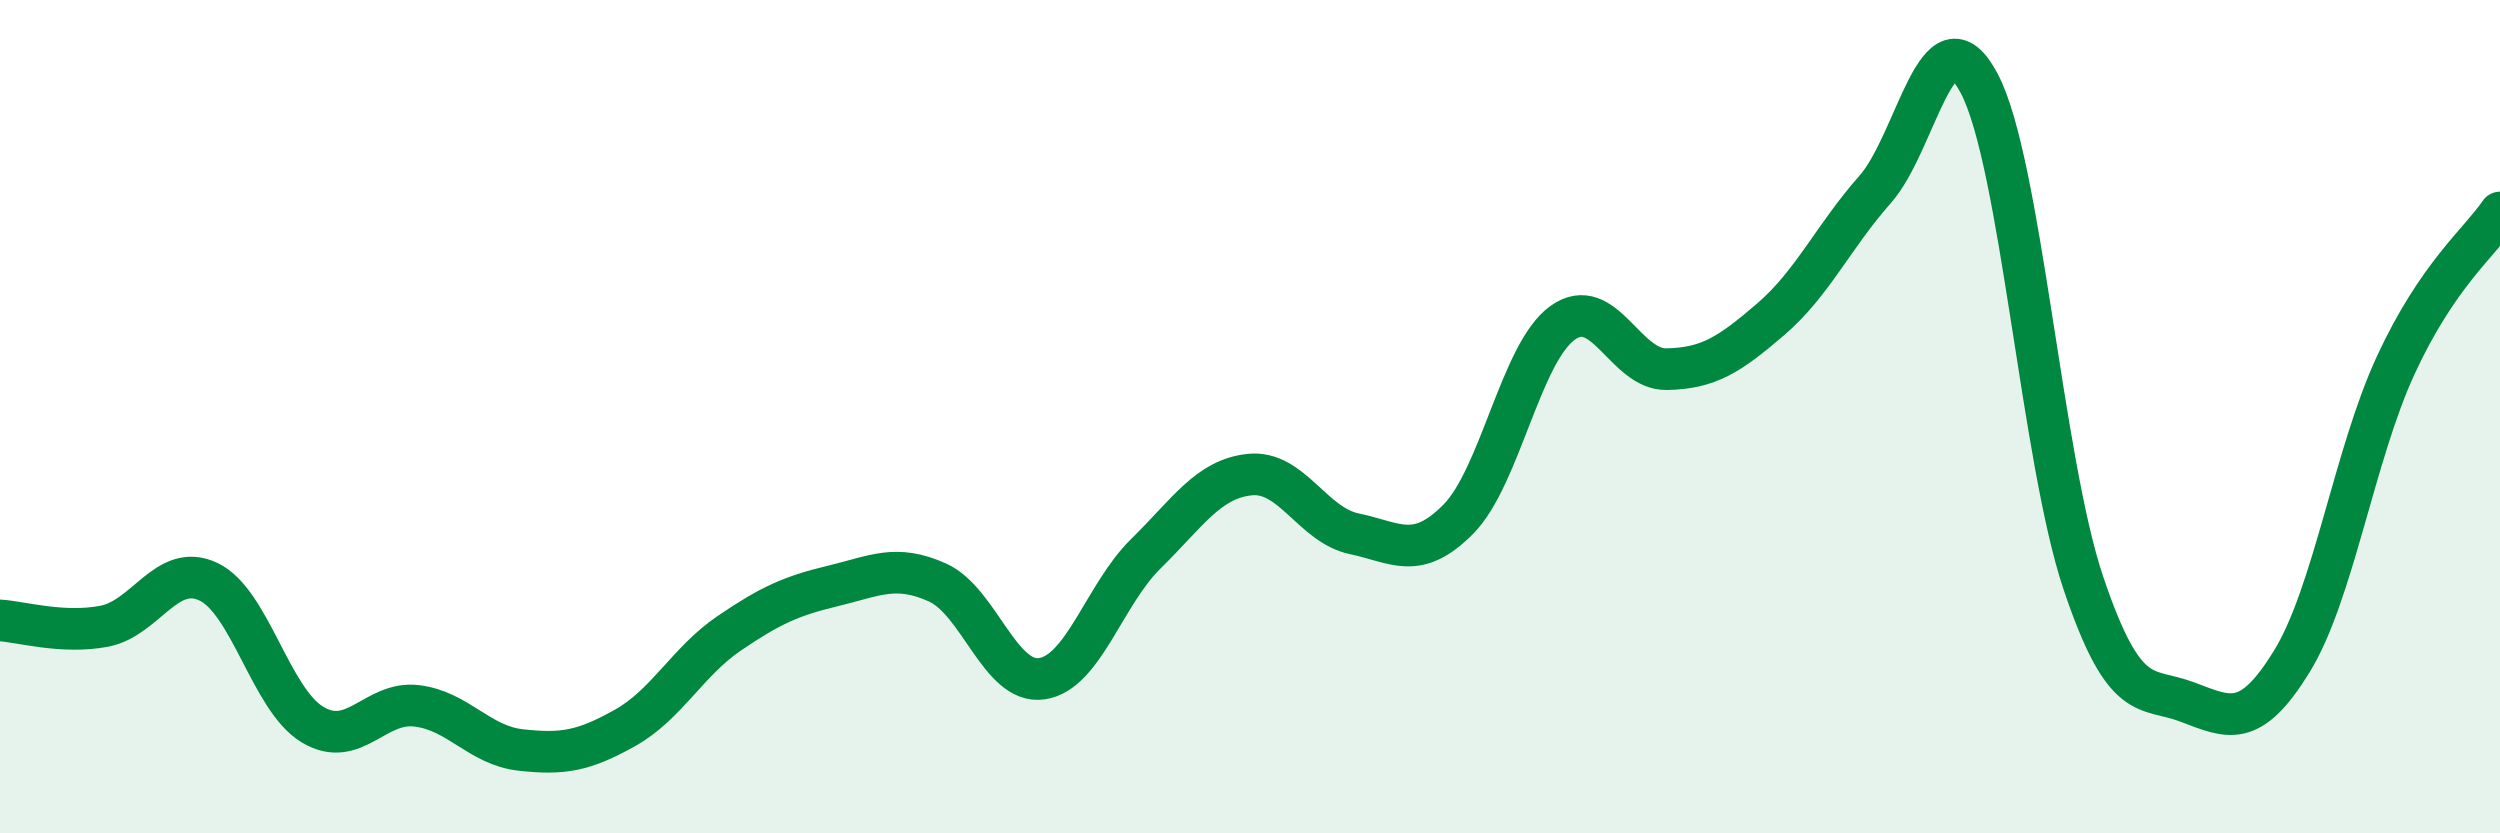 
    <svg width="60" height="20" viewBox="0 0 60 20" xmlns="http://www.w3.org/2000/svg">
      <path
        d="M 0,14.89 C 0.5,14.92 1.5,15.22 2.5,15.03 C 3.5,14.84 4,13.49 5,13.96 C 6,14.43 6.5,16.79 7.5,17.39 C 8.5,17.99 9,16.82 10,16.94 C 11,17.06 11.5,17.89 12.5,18 C 13.5,18.11 14,18.03 15,17.47 C 16,16.91 16.5,15.88 17.5,15.2 C 18.5,14.52 19,14.3 20,14.06 C 21,13.82 21.5,13.53 22.5,13.98 C 23.5,14.43 24,16.43 25,16.29 C 26,16.15 26.5,14.27 27.5,13.29 C 28.5,12.31 29,11.49 30,11.39 C 31,11.29 31.5,12.6 32.5,12.81 C 33.5,13.02 34,13.47 35,12.46 C 36,11.45 36.5,8.47 37.5,7.75 C 38.5,7.03 39,8.88 40,8.86 C 41,8.84 41.5,8.52 42.5,7.66 C 43.5,6.8 44,5.68 45,4.55 C 46,3.42 46.5,0.11 47.5,2 C 48.5,3.89 49,11.02 50,13.99 C 51,16.96 51.5,16.47 52.5,16.85 C 53.5,17.23 54,17.5 55,15.88 C 56,14.26 56.5,10.92 57.5,8.76 C 58.5,6.6 59.5,5.83 60,5.1L60 20L0 20Z"
        fill="#008740"
        opacity="0.1"
        stroke-linecap="round"
        stroke-linejoin="round"
      />
      <path
        d="M 0,14.89 C 0.5,14.92 1.5,15.22 2.5,15.03 C 3.5,14.84 4,13.49 5,13.96 C 6,14.43 6.5,16.79 7.5,17.39 C 8.5,17.99 9,16.82 10,16.94 C 11,17.06 11.5,17.89 12.5,18 C 13.5,18.11 14,18.03 15,17.47 C 16,16.91 16.5,15.88 17.5,15.2 C 18.5,14.52 19,14.3 20,14.06 C 21,13.82 21.5,13.53 22.5,13.98 C 23.5,14.43 24,16.43 25,16.29 C 26,16.15 26.5,14.27 27.5,13.29 C 28.5,12.31 29,11.49 30,11.39 C 31,11.29 31.5,12.6 32.5,12.81 C 33.5,13.02 34,13.47 35,12.46 C 36,11.45 36.5,8.47 37.5,7.75 C 38.5,7.03 39,8.88 40,8.86 C 41,8.84 41.5,8.52 42.5,7.66 C 43.5,6.8 44,5.68 45,4.55 C 46,3.42 46.5,0.11 47.5,2 C 48.5,3.89 49,11.02 50,13.99 C 51,16.96 51.5,16.47 52.5,16.85 C 53.5,17.23 54,17.5 55,15.88 C 56,14.26 56.5,10.92 57.5,8.76 C 58.5,6.6 59.5,5.83 60,5.1"
        stroke="#008740"
        stroke-width="1"
        fill="none"
        stroke-linecap="round"
        stroke-linejoin="round"
      />
    </svg>
  